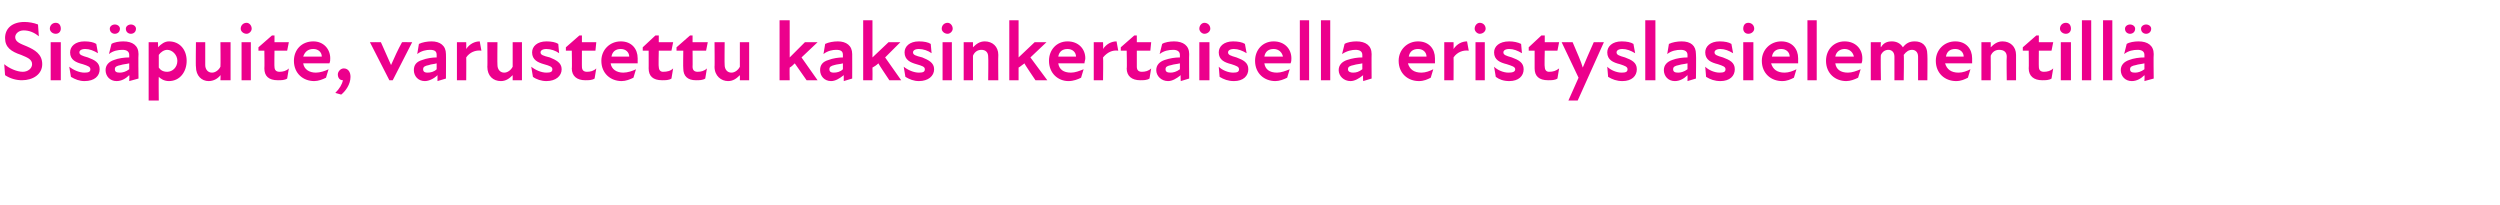 <?xml version="1.0" standalone="no"?>
<!DOCTYPE svg PUBLIC "-//W3C//DTD SVG 1.1//EN" "http://www.w3.org/Graphics/SVG/1.1/DTD/svg11.dtd">
<svg xmlns="http://www.w3.org/2000/svg" version="1.1" width="296px" height="24.3px" viewBox="0 -2 296 24.3" style="top:-2px">
  <desc>Sis puite, varustettu kaksinkertaisella eristyslasielementill</desc>
  <defs/>
  <g id="Polygon189713">
    <path d="M 0.6 6.9 C 0.6 6.9 0.5 5.6 0.5 5.6 C 1.1 6.1 2 6.5 2.7 6.5 C 3.3 6.5 3.8 6.1 3.8 5.6 C 3.8 5 3.2 4.8 2.5 4.5 C 1.3 4.1 0.6 3.6 0.6 2.5 C 0.6 1.4 1.4 0.6 2.9 0.6 C 3.4 0.6 4 0.7 4.5 0.9 C 4.5 0.9 4.6 2.3 4.6 2.3 C 4 1.8 3.4 1.6 2.8 1.6 C 2.2 1.6 1.8 2 1.8 2.4 C 1.8 3 2.5 3.2 3.2 3.5 C 4.1 3.9 5 4.4 5 5.6 C 5 6.8 3.9 7.5 2.6 7.5 C 1.9 7.5 1.2 7.3 0.6 6.9 Z M 6 3 L 7.2 3 L 7.2 7.5 L 6 7.5 L 6 3 Z M 6.6 0.7 C 7 0.7 7.2 1 7.2 1.4 C 7.2 1.7 7 2 6.6 2 C 6.2 2 5.9 1.7 5.9 1.4 C 5.9 1 6.2 0.7 6.6 0.7 Z M 8.4 7.1 C 8.4 7.1 8.2 5.9 8.2 5.9 C 8.7 6.3 9.4 6.6 10 6.6 C 10.5 6.6 10.7 6.5 10.7 6.2 C 10.7 5.9 10.4 5.8 9.8 5.6 C 9 5.4 8.3 5.1 8.3 4.2 C 8.3 3.5 8.9 2.9 10 2.9 C 10.6 2.9 11.1 3 11.4 3.2 C 11.4 3.2 11.6 4.3 11.6 4.3 C 11.1 4 10.6 3.8 10.1 3.8 C 9.6 3.8 9.4 4 9.4 4.2 C 9.4 4.5 9.7 4.6 10.4 4.8 C 11.2 5.1 11.8 5.4 11.8 6.2 C 11.8 7 11.2 7.6 10 7.6 C 9.4 7.6 8.9 7.4 8.4 7.1 Z M 15.3 6.9 C 14.9 7.3 14.4 7.6 13.8 7.6 C 13 7.6 12.5 7 12.5 6.3 C 12.5 5.7 12.9 5.3 13.5 5.1 C 14 4.9 14.7 4.8 15.3 4.8 C 15.3 4.8 15.3 4.5 15.3 4.5 C 15.3 4.1 15 3.9 14.5 3.9 C 14 3.9 13.4 4 12.9 4.4 C 12.9 4.4 13.2 3.2 13.2 3.2 C 13.5 3 14.1 2.9 14.6 2.9 C 15.7 2.9 16.4 3.4 16.4 4.4 C 16.36 4.38 16.4 7.3 16.4 7.3 L 15.3 7.6 C 15.3 7.6 15.34 6.9 15.3 6.9 Z M 13.6 0.9 C 13.9 0.9 14.2 1.1 14.2 1.4 C 14.2 1.8 13.9 2 13.6 2 C 13.3 2 13 1.8 13 1.4 C 13 1.1 13.3 0.9 13.6 0.9 Z M 14.2 6.6 C 14.5 6.6 14.9 6.5 15.3 6.2 C 15.3 6.2 15.3 5.5 15.3 5.5 C 14.9 5.6 14.6 5.6 14.3 5.7 C 13.8 5.8 13.6 5.9 13.6 6.2 C 13.6 6.5 13.8 6.6 14.2 6.6 Z M 15.5 0.9 C 15.8 0.9 16.1 1.1 16.1 1.4 C 16.1 1.8 15.8 2 15.5 2 C 15.2 2 14.9 1.8 14.9 1.4 C 14.9 1.1 15.2 0.9 15.5 0.9 Z M 20 7.6 C 19.4 7.6 19 7.3 18.8 7.1 C 18.77 7.08 18.8 9.9 18.8 9.9 L 17.6 9.9 L 17.6 3 L 18.7 3 C 18.7 3 18.74 3.6 18.7 3.6 C 19.1 3.2 19.5 2.9 20 2.9 C 21.3 2.9 22.1 3.9 22.1 5.2 C 22.1 6.5 21.3 7.6 20 7.6 Z M 19.8 6.5 C 20.4 6.5 21 6 21 5.2 C 21 4.5 20.4 3.9 19.8 3.9 C 19.4 3.9 19 4.2 18.8 4.5 C 18.8 4.5 18.8 6 18.8 6 C 19 6.3 19.3 6.5 19.8 6.5 Z M 25.1 6.6 C 25.5 6.6 25.9 6.3 26.1 5.9 C 26.13 5.86 26.1 3 26.1 3 L 27.3 3 L 27.3 7.5 L 26.1 7.5 C 26.1 7.5 26.13 6.86 26.1 6.9 C 25.8 7.3 25.3 7.6 24.7 7.6 C 23.9 7.6 23.2 7 23.2 5.9 C 23.16 5.95 23.2 3 23.2 3 L 24.3 3 C 24.3 3 24.3 5.71 24.3 5.7 C 24.3 6.2 24.6 6.6 25.1 6.6 Z M 28.6 3 L 29.7 3 L 29.7 7.5 L 28.6 7.5 L 28.6 3 Z M 29.2 0.7 C 29.5 0.7 29.8 1 29.8 1.4 C 29.8 1.7 29.5 2 29.2 2 C 28.8 2 28.5 1.7 28.5 1.4 C 28.5 1 28.8 0.7 29.2 0.7 Z M 31.3 6.1 C 31.33 6.13 31.3 4 31.3 4 L 30.6 4 L 30.6 3.6 L 32.2 2.2 L 32.5 2.2 L 32.5 3 L 34.2 3 L 34 4 L 32.5 4 C 32.5 4 32.47 5.94 32.5 5.9 C 32.5 6.3 32.7 6.5 33.1 6.5 C 33.5 6.5 33.9 6.4 34.2 6.1 C 34.2 6.1 34 7.3 34 7.3 C 33.7 7.5 33.3 7.5 32.9 7.5 C 31.8 7.5 31.3 7 31.3 6.1 Z M 34.8 5.2 C 34.8 3.9 35.7 2.9 37.1 2.9 C 38.3 2.9 39.1 3.8 39.1 4.9 C 39.1 5.1 39.1 5.3 39 5.5 C 39 5.5 35.9 5.5 35.9 5.5 C 36 6.2 36.6 6.6 37.4 6.6 C 37.9 6.6 38.5 6.4 38.9 6.2 C 38.9 6.2 38.6 7.2 38.6 7.2 C 38.2 7.4 37.7 7.6 37.2 7.6 C 35.9 7.6 34.8 6.7 34.8 5.2 Z M 38.1 4.7 C 38.1 4.2 37.7 3.8 37.1 3.8 C 36.5 3.8 36.1 4.1 35.9 4.7 C 35.9 4.7 38.1 4.7 38.1 4.7 Z M 40.6 7.5 C 40.2 7.5 40 7.2 40 6.8 C 40 6.5 40.3 6.1 40.7 6.1 C 41.2 6.1 41.5 6.5 41.5 7.1 C 41.5 8 40.9 8.8 40.4 9.2 C 40.4 9.2 39.7 9 39.7 9 C 40.2 8.5 40.5 8 40.6 7.5 Z M 43.8 3 C 43.8 3 45.08 2.98 45.1 3 C 45.5 3.9 45.9 4.8 46.3 5.7 C 46.3 5.7 46.3 5.7 46.3 5.7 C 46.7 4.8 47.1 3.9 47.6 3 C 47.58 2.98 48.8 3 48.8 3 L 46.5 7.5 L 46.1 7.5 L 43.8 3 Z M 51.8 6.9 C 51.4 7.3 50.8 7.6 50.3 7.6 C 49.5 7.6 49 7 49 6.3 C 49 5.7 49.3 5.3 50 5.1 C 50.5 4.9 51.2 4.8 51.7 4.8 C 51.7 4.8 51.7 4.5 51.7 4.5 C 51.7 4.1 51.5 3.9 50.9 3.9 C 50.5 3.9 49.9 4 49.4 4.4 C 49.4 4.4 49.6 3.2 49.6 3.2 C 50 3 50.6 2.9 51.1 2.9 C 52.1 2.9 52.8 3.4 52.8 4.4 C 52.82 4.38 52.8 7.3 52.8 7.3 L 51.8 7.6 C 51.8 7.6 51.8 6.9 51.8 6.9 Z M 50.6 6.6 C 51 6.6 51.4 6.5 51.7 6.2 C 51.7 6.2 51.7 5.5 51.7 5.5 C 51.4 5.6 51 5.6 50.8 5.7 C 50.3 5.8 50.1 5.9 50.1 6.2 C 50.1 6.5 50.3 6.6 50.6 6.6 Z M 54.1 3 L 55.2 3 C 55.2 3 55.22 3.78 55.2 3.8 C 55.6 3.2 56.2 2.9 56.8 2.9 C 56.8 2.9 57 4 57 4 C 56.3 3.9 55.6 4.2 55.2 4.8 C 55.22 4.78 55.2 7.5 55.2 7.5 L 54.1 7.5 L 54.1 3 Z M 59.7 6.6 C 60.1 6.6 60.5 6.3 60.7 5.9 C 60.7 5.86 60.7 3 60.7 3 L 61.8 3 L 61.8 7.5 L 60.7 7.5 C 60.7 7.5 60.7 6.86 60.7 6.9 C 60.3 7.3 59.9 7.6 59.3 7.6 C 58.4 7.6 57.7 7 57.7 5.9 C 57.73 5.95 57.7 3 57.7 3 L 58.9 3 C 58.9 3 58.87 5.71 58.9 5.7 C 58.9 6.2 59.2 6.6 59.7 6.6 Z M 63.1 7.1 C 63.1 7.1 62.9 5.9 62.9 5.9 C 63.4 6.3 64.1 6.6 64.7 6.6 C 65.2 6.6 65.4 6.5 65.4 6.2 C 65.4 5.9 65.1 5.8 64.4 5.6 C 63.7 5.4 63 5.1 63 4.2 C 63 3.5 63.6 2.9 64.7 2.9 C 65.3 2.9 65.8 3 66.1 3.2 C 66.1 3.2 66.2 4.3 66.2 4.3 C 65.8 4 65.2 3.8 64.7 3.8 C 64.2 3.8 64 4 64 4.2 C 64 4.5 64.3 4.6 65.1 4.8 C 65.8 5.1 66.5 5.4 66.5 6.2 C 66.5 7 65.8 7.6 64.7 7.6 C 64.1 7.6 63.5 7.4 63.1 7.1 Z M 67.7 6.1 C 67.74 6.13 67.7 4 67.7 4 L 67 4 L 67 3.6 L 68.6 2.2 L 68.9 2.2 L 68.9 3 L 70.6 3 L 70.5 4 L 68.9 4 C 68.9 4 68.89 5.94 68.9 5.9 C 68.9 6.3 69.1 6.5 69.5 6.5 C 69.9 6.5 70.3 6.4 70.6 6.1 C 70.6 6.1 70.4 7.3 70.4 7.3 C 70.1 7.5 69.7 7.5 69.3 7.5 C 68.3 7.5 67.7 7 67.7 6.1 Z M 71.2 5.2 C 71.2 3.9 72.2 2.9 73.5 2.9 C 74.8 2.9 75.5 3.8 75.5 4.9 C 75.5 5.1 75.5 5.3 75.5 5.5 C 75.5 5.5 72.3 5.5 72.3 5.5 C 72.4 6.2 73 6.6 73.8 6.6 C 74.3 6.6 74.9 6.4 75.3 6.2 C 75.3 6.2 75 7.2 75 7.2 C 74.6 7.4 74.1 7.6 73.6 7.6 C 72.3 7.6 71.2 6.7 71.2 5.2 Z M 74.5 4.7 C 74.5 4.2 74.1 3.8 73.5 3.8 C 72.9 3.8 72.5 4.1 72.4 4.7 C 72.4 4.7 74.5 4.7 74.5 4.7 Z M 76.8 6.1 C 76.81 6.13 76.8 4 76.8 4 L 76.1 4 L 76.1 3.6 L 77.6 2.2 L 78 2.2 L 78 3 L 79.7 3 L 79.5 4 L 78 4 C 78 4 77.95 5.94 78 5.9 C 78 6.3 78.2 6.5 78.5 6.5 C 79 6.5 79.4 6.4 79.7 6.1 C 79.7 6.1 79.5 7.3 79.5 7.3 C 79.2 7.5 78.8 7.5 78.4 7.5 C 77.3 7.5 76.8 7 76.8 6.1 Z M 80.9 6.1 C 80.87 6.13 80.9 4 80.9 4 L 80.1 4 L 80.1 3.6 L 81.7 2.2 L 82 2.2 L 82 3 L 83.8 3 L 83.6 4 L 82 4 C 82 4 82.02 5.94 82 5.9 C 82 6.3 82.2 6.5 82.6 6.5 C 83 6.5 83.4 6.4 83.7 6.1 C 83.7 6.1 83.5 7.3 83.5 7.3 C 83.2 7.5 82.8 7.5 82.4 7.5 C 81.4 7.5 80.9 7 80.9 6.1 Z M 86.6 6.6 C 87 6.6 87.4 6.3 87.6 5.9 C 87.61 5.86 87.6 3 87.6 3 L 88.7 3 L 88.7 7.5 L 87.6 7.5 C 87.6 7.5 87.61 6.86 87.6 6.9 C 87.2 7.3 86.8 7.6 86.2 7.6 C 85.4 7.6 84.6 7 84.6 5.9 C 84.63 5.95 84.6 3 84.6 3 L 85.8 3 C 85.8 3 85.77 5.71 85.8 5.7 C 85.8 6.2 86.1 6.6 86.6 6.6 Z M 92.3 0.4 L 93.5 0.4 L 93.5 4.8 L 95.3 3 L 96.8 3 L 94.9 4.8 L 96.8 7.5 L 95.5 7.5 C 95.5 7.5 94.13 5.54 94.1 5.5 C 93.9 5.7 93.7 5.9 93.5 6 C 93.47 6.05 93.5 7.5 93.5 7.5 L 92.3 7.5 L 92.3 0.4 Z M 99.9 6.9 C 99.4 7.3 98.9 7.6 98.4 7.6 C 97.6 7.6 97.1 7 97.1 6.3 C 97.1 5.7 97.4 5.3 98.1 5.1 C 98.6 4.9 99.3 4.8 99.8 4.8 C 99.8 4.8 99.8 4.5 99.8 4.5 C 99.8 4.1 99.6 3.9 99 3.9 C 98.6 3.9 98 4 97.5 4.4 C 97.5 4.4 97.7 3.2 97.7 3.2 C 98.1 3 98.7 2.9 99.2 2.9 C 100.2 2.9 100.9 3.4 100.9 4.4 C 100.91 4.38 100.9 7.3 100.9 7.3 L 99.9 7.6 C 99.9 7.6 99.9 6.9 99.9 6.9 Z M 98.7 6.6 C 99.1 6.6 99.5 6.5 99.8 6.2 C 99.8 6.2 99.8 5.5 99.8 5.5 C 99.5 5.6 99.1 5.6 98.8 5.7 C 98.4 5.8 98.2 5.9 98.2 6.2 C 98.2 6.5 98.4 6.6 98.7 6.6 Z M 102.2 0.4 L 103.3 0.4 L 103.3 4.8 L 105.2 3 L 106.6 3 L 104.8 4.8 L 106.7 7.5 L 105.3 7.5 C 105.3 7.5 103.98 5.54 104 5.5 C 103.8 5.7 103.5 5.9 103.3 6 C 103.32 6.05 103.3 7.5 103.3 7.5 L 102.2 7.5 L 102.2 0.4 Z M 107.2 7.1 C 107.2 7.1 107 5.9 107 5.9 C 107.5 6.3 108.2 6.6 108.8 6.6 C 109.3 6.6 109.5 6.5 109.5 6.2 C 109.5 5.9 109.2 5.8 108.5 5.6 C 107.8 5.4 107.1 5.1 107.1 4.2 C 107.1 3.5 107.7 2.9 108.8 2.9 C 109.4 2.9 109.9 3 110.2 3.2 C 110.2 3.2 110.3 4.3 110.3 4.3 C 109.9 4 109.3 3.8 108.8 3.8 C 108.3 3.8 108.1 4 108.1 4.2 C 108.1 4.5 108.4 4.6 109.2 4.8 C 109.9 5.1 110.6 5.4 110.6 6.2 C 110.6 7 109.9 7.6 108.8 7.6 C 108.2 7.6 107.7 7.4 107.2 7.1 Z M 111.6 3 L 112.7 3 L 112.7 7.5 L 111.6 7.5 L 111.6 3 Z M 112.2 0.7 C 112.5 0.7 112.8 1 112.8 1.4 C 112.8 1.7 112.5 2 112.2 2 C 111.8 2 111.5 1.7 111.5 1.4 C 111.5 1 111.8 0.7 112.2 0.7 Z M 116.2 3.9 C 115.8 3.9 115.4 4.1 115.2 4.6 C 115.2 4.59 115.2 7.5 115.2 7.5 L 114.1 7.5 L 114.1 3 L 115.2 3 C 115.2 3 115.2 3.59 115.2 3.6 C 115.6 3.2 116 2.9 116.6 2.9 C 117.5 2.9 118.2 3.5 118.2 4.5 C 118.17 4.5 118.2 7.5 118.2 7.5 L 117 7.5 C 117 7.5 117.04 4.74 117 4.7 C 117 4.2 116.7 3.9 116.2 3.9 Z M 119.5 0.4 L 120.6 0.4 L 120.6 4.8 L 122.5 3 L 123.9 3 L 122 4.8 L 124 7.5 L 122.6 7.5 C 122.6 7.5 121.26 5.54 121.3 5.5 C 121 5.7 120.8 5.9 120.6 6 C 120.6 6.05 120.6 7.5 120.6 7.5 L 119.5 7.5 L 119.5 0.4 Z M 124.2 5.2 C 124.2 3.9 125.1 2.9 126.4 2.9 C 127.7 2.9 128.5 3.8 128.5 4.9 C 128.5 5.1 128.4 5.3 128.4 5.5 C 128.4 5.5 125.3 5.5 125.3 5.5 C 125.4 6.2 125.9 6.6 126.8 6.6 C 127.3 6.6 127.8 6.4 128.3 6.2 C 128.3 6.2 128 7.2 128 7.2 C 127.6 7.4 127.1 7.6 126.5 7.6 C 125.3 7.6 124.2 6.7 124.2 5.2 Z M 127.4 4.7 C 127.4 4.2 127 3.8 126.4 3.8 C 125.8 3.8 125.4 4.1 125.3 4.7 C 125.3 4.7 127.4 4.7 127.4 4.7 Z M 129.5 3 L 130.6 3 C 130.6 3 130.64 3.78 130.6 3.8 C 131 3.2 131.6 2.9 132.2 2.9 C 132.2 2.9 132.4 4 132.4 4 C 131.7 3.9 131.1 4.2 130.6 4.8 C 130.64 4.78 130.6 7.5 130.6 7.5 L 129.5 7.5 L 129.5 3 Z M 133.4 6.1 C 133.45 6.13 133.4 4 133.4 4 L 132.7 4 L 132.7 3.6 L 134.3 2.2 L 134.6 2.2 L 134.6 3 L 136.3 3 L 136.2 4 L 134.6 4 C 134.6 4 134.6 5.94 134.6 5.9 C 134.6 6.3 134.8 6.5 135.2 6.5 C 135.6 6.5 136 6.4 136.3 6.1 C 136.3 6.1 136.1 7.3 136.1 7.3 C 135.8 7.5 135.4 7.5 135 7.5 C 134 7.5 133.4 7 133.4 6.1 Z M 139.8 6.9 C 139.3 7.3 138.8 7.6 138.3 7.6 C 137.5 7.6 136.9 7 136.9 6.3 C 136.9 5.7 137.3 5.3 137.9 5.1 C 138.5 4.9 139.1 4.8 139.7 4.8 C 139.7 4.8 139.7 4.5 139.7 4.5 C 139.7 4.1 139.4 3.9 138.9 3.9 C 138.4 3.9 137.8 4 137.3 4.4 C 137.3 4.4 137.6 3.2 137.6 3.2 C 137.9 3 138.5 2.9 139 2.9 C 140.1 2.9 140.8 3.4 140.8 4.4 C 140.77 4.38 140.8 7.3 140.8 7.3 L 139.8 7.6 C 139.8 7.6 139.76 6.9 139.8 6.9 Z M 138.6 6.6 C 138.9 6.6 139.3 6.5 139.7 6.2 C 139.7 6.2 139.7 5.5 139.7 5.5 C 139.3 5.6 139 5.6 138.7 5.7 C 138.2 5.8 138 5.9 138 6.2 C 138 6.5 138.2 6.6 138.6 6.6 Z M 142 3 L 143.2 3 L 143.2 7.5 L 142 7.5 L 142 3 Z M 142.6 0.7 C 143 0.7 143.3 1 143.3 1.4 C 143.3 1.7 143 2 142.6 2 C 142.3 2 142 1.7 142 1.4 C 142 1 142.3 0.7 142.6 0.7 Z M 144.4 7.1 C 144.4 7.1 144.3 5.9 144.3 5.9 C 144.7 6.3 145.4 6.6 146 6.6 C 146.5 6.6 146.7 6.5 146.7 6.2 C 146.7 5.9 146.4 5.8 145.8 5.6 C 145 5.4 144.3 5.1 144.3 4.2 C 144.3 3.5 144.9 2.9 146 2.9 C 146.6 2.9 147.1 3 147.4 3.2 C 147.4 3.2 147.6 4.3 147.6 4.3 C 147.1 4 146.6 3.8 146.1 3.8 C 145.6 3.8 145.4 4 145.4 4.2 C 145.4 4.5 145.7 4.6 146.4 4.8 C 147.2 5.1 147.8 5.4 147.8 6.2 C 147.8 7 147.2 7.6 146.1 7.6 C 145.4 7.6 144.9 7.4 144.4 7.1 Z M 148.6 5.2 C 148.6 3.9 149.5 2.9 150.8 2.9 C 152.1 2.9 152.9 3.8 152.9 4.9 C 152.9 5.1 152.9 5.3 152.8 5.5 C 152.8 5.5 149.7 5.5 149.7 5.5 C 149.8 6.2 150.3 6.6 151.2 6.6 C 151.7 6.6 152.2 6.4 152.7 6.2 C 152.7 6.2 152.4 7.2 152.4 7.2 C 152 7.4 151.5 7.6 151 7.6 C 149.7 7.6 148.6 6.7 148.6 5.2 Z M 151.9 4.7 C 151.8 4.2 151.4 3.8 150.8 3.8 C 150.2 3.8 149.8 4.1 149.7 4.7 C 149.7 4.7 151.9 4.7 151.9 4.7 Z M 153.9 0.4 L 155 0.4 L 155 7.5 L 153.9 7.5 L 153.9 0.4 Z M 156.4 0.4 L 157.5 0.4 L 157.5 7.5 L 156.4 7.5 L 156.4 0.4 Z M 161.4 6.9 C 160.9 7.3 160.4 7.6 159.9 7.6 C 159.1 7.6 158.5 7 158.5 6.3 C 158.5 5.7 158.9 5.3 159.5 5.1 C 160.1 4.9 160.7 4.8 161.3 4.8 C 161.3 4.8 161.3 4.5 161.3 4.5 C 161.3 4.1 161 3.9 160.5 3.9 C 160.1 3.9 159.5 4 158.9 4.4 C 158.9 4.4 159.2 3.2 159.2 3.2 C 159.5 3 160.1 2.9 160.6 2.9 C 161.7 2.9 162.4 3.4 162.4 4.4 C 162.38 4.38 162.4 7.3 162.4 7.3 L 161.4 7.6 C 161.4 7.6 161.36 6.9 161.4 6.9 Z M 160.2 6.6 C 160.6 6.6 160.9 6.5 161.3 6.2 C 161.3 6.2 161.3 5.5 161.3 5.5 C 160.9 5.6 160.6 5.6 160.3 5.7 C 159.8 5.8 159.6 5.9 159.6 6.2 C 159.6 6.5 159.9 6.6 160.2 6.6 Z M 165.6 5.2 C 165.6 3.9 166.6 2.9 167.9 2.9 C 169.2 2.9 169.9 3.8 169.9 4.9 C 169.9 5.1 169.9 5.3 169.9 5.5 C 169.9 5.5 166.7 5.5 166.7 5.5 C 166.9 6.2 167.4 6.6 168.3 6.6 C 168.8 6.6 169.3 6.4 169.7 6.2 C 169.7 6.2 169.4 7.2 169.4 7.2 C 169 7.4 168.6 7.6 168 7.6 C 166.7 7.6 165.6 6.7 165.6 5.2 Z M 168.9 4.7 C 168.9 4.2 168.5 3.8 167.9 3.8 C 167.3 3.8 166.9 4.1 166.8 4.7 C 166.8 4.7 168.9 4.7 168.9 4.7 Z M 171 3 L 172.1 3 C 172.1 3 172.12 3.78 172.1 3.8 C 172.5 3.2 173.1 2.9 173.7 2.9 C 173.7 2.9 173.9 4 173.9 4 C 173.2 3.9 172.5 4.2 172.1 4.8 C 172.12 4.78 172.1 7.5 172.1 7.5 L 171 7.5 L 171 3 Z M 174.7 3 L 175.8 3 L 175.8 7.5 L 174.7 7.5 L 174.7 3 Z M 175.2 0.7 C 175.6 0.7 175.9 1 175.9 1.4 C 175.9 1.7 175.6 2 175.2 2 C 174.9 2 174.6 1.7 174.6 1.4 C 174.6 1 174.9 0.7 175.2 0.7 Z M 177.1 7.1 C 177.1 7.1 176.9 5.9 176.9 5.9 C 177.3 6.3 178 6.6 178.6 6.6 C 179.1 6.6 179.4 6.5 179.4 6.2 C 179.4 5.9 179 5.8 178.4 5.6 C 177.6 5.4 176.9 5.1 176.9 4.2 C 176.9 3.5 177.5 2.9 178.7 2.9 C 179.2 2.9 179.7 3 180.1 3.2 C 180.1 3.2 180.2 4.3 180.2 4.3 C 179.7 4 179.2 3.8 178.7 3.8 C 178.2 3.8 178 4 178 4.2 C 178 4.5 178.3 4.6 179 4.8 C 179.8 5.1 180.4 5.4 180.4 6.2 C 180.4 7 179.8 7.6 178.7 7.6 C 178 7.6 177.5 7.4 177.1 7.1 Z M 181.7 6.1 C 181.7 6.13 181.7 4 181.7 4 L 181 4 L 181 3.6 L 182.5 2.2 L 182.9 2.2 L 182.9 3 L 184.6 3 L 184.4 4 L 182.9 4 C 182.9 4 182.85 5.94 182.9 5.9 C 182.9 6.3 183.1 6.5 183.4 6.5 C 183.9 6.5 184.2 6.4 184.6 6.1 C 184.6 6.1 184.4 7.3 184.4 7.3 C 184.1 7.5 183.7 7.5 183.3 7.5 C 182.2 7.5 181.7 7 181.7 6.1 Z M 186.9 7.2 L 184.9 3 C 184.9 3 186.18 2.98 186.2 3 C 186.8 4.4 187.2 5.3 187.4 6 C 187.7 5.3 188.2 4.1 188.7 3 C 188.69 2.98 189.9 3 189.9 3 L 186.8 9.9 L 185.7 9.9 L 186.9 7.2 Z M 190.4 7.1 C 190.4 7.1 190.3 5.9 190.3 5.9 C 190.7 6.3 191.4 6.6 192 6.6 C 192.5 6.6 192.7 6.5 192.7 6.2 C 192.7 5.9 192.4 5.8 191.8 5.6 C 191 5.4 190.3 5.1 190.3 4.2 C 190.3 3.5 190.9 2.9 192 2.9 C 192.6 2.9 193.1 3 193.4 3.2 C 193.4 3.2 193.6 4.3 193.6 4.3 C 193.1 4 192.6 3.8 192.1 3.8 C 191.6 3.8 191.4 4 191.4 4.2 C 191.4 4.5 191.7 4.6 192.4 4.8 C 193.2 5.1 193.8 5.4 193.8 6.2 C 193.8 7 193.2 7.6 192.1 7.6 C 191.4 7.6 190.9 7.4 190.4 7.1 Z M 194.8 0.4 L 196 0.4 L 196 7.5 L 194.8 7.5 L 194.8 0.4 Z M 199.8 6.9 C 199.4 7.3 198.9 7.6 198.3 7.6 C 197.5 7.6 197 7 197 6.3 C 197 5.7 197.4 5.3 198 5.1 C 198.5 4.9 199.2 4.8 199.8 4.8 C 199.8 4.8 199.8 4.5 199.8 4.5 C 199.8 4.1 199.5 3.9 199 3.9 C 198.5 3.9 197.9 4 197.4 4.4 C 197.4 4.4 197.6 3.2 197.6 3.2 C 198 3 198.6 2.9 199.1 2.9 C 200.2 2.9 200.8 3.4 200.8 4.4 C 200.84 4.38 200.8 7.3 200.8 7.3 L 199.8 7.6 C 199.8 7.6 199.82 6.9 199.8 6.9 Z M 198.7 6.6 C 199 6.6 199.4 6.5 199.8 6.2 C 199.8 6.2 199.8 5.5 199.8 5.5 C 199.4 5.6 199.1 5.6 198.8 5.7 C 198.3 5.8 198.1 5.9 198.1 6.2 C 198.1 6.5 198.3 6.6 198.7 6.6 Z M 202 7.1 C 202 7.1 201.9 5.9 201.9 5.9 C 202.3 6.3 203 6.6 203.6 6.6 C 204.1 6.6 204.3 6.5 204.3 6.2 C 204.3 5.9 204 5.8 203.4 5.6 C 202.6 5.4 201.9 5.1 201.9 4.2 C 201.9 3.5 202.5 2.9 203.6 2.9 C 204.2 2.9 204.7 3 205 3.2 C 205 3.2 205.2 4.3 205.2 4.3 C 204.7 4 204.2 3.8 203.7 3.8 C 203.2 3.8 203 4 203 4.2 C 203 4.5 203.3 4.6 204 4.8 C 204.8 5.1 205.4 5.4 205.4 6.2 C 205.4 7 204.8 7.6 203.7 7.6 C 203 7.6 202.5 7.4 202 7.1 Z M 206.4 3 L 207.6 3 L 207.6 7.5 L 206.4 7.5 L 206.4 3 Z M 207 0.7 C 207.4 0.7 207.7 1 207.7 1.4 C 207.7 1.7 207.4 2 207 2 C 206.6 2 206.4 1.7 206.4 1.4 C 206.4 1 206.6 0.7 207 0.7 Z M 208.6 5.2 C 208.6 3.9 209.6 2.9 210.9 2.9 C 212.2 2.9 212.9 3.8 212.9 4.9 C 212.9 5.1 212.9 5.3 212.9 5.5 C 212.9 5.5 209.7 5.5 209.7 5.5 C 209.9 6.2 210.4 6.6 211.3 6.6 C 211.8 6.6 212.3 6.4 212.7 6.2 C 212.7 6.2 212.4 7.2 212.4 7.2 C 212 7.4 211.6 7.6 211 7.6 C 209.7 7.6 208.6 6.7 208.6 5.2 Z M 211.9 4.7 C 211.9 4.2 211.5 3.8 210.9 3.8 C 210.3 3.8 209.9 4.1 209.8 4.7 C 209.8 4.7 211.9 4.7 211.9 4.7 Z M 214 0.4 L 215.1 0.4 L 215.1 7.5 L 214 7.5 L 214 0.4 Z M 216.2 5.2 C 216.2 3.9 217.1 2.9 218.4 2.9 C 219.7 2.9 220.5 3.8 220.5 4.9 C 220.5 5.1 220.5 5.3 220.4 5.5 C 220.4 5.5 217.3 5.5 217.3 5.5 C 217.4 6.2 217.9 6.6 218.8 6.6 C 219.3 6.6 219.8 6.4 220.3 6.2 C 220.3 6.2 220 7.2 220 7.2 C 219.6 7.4 219.1 7.6 218.6 7.6 C 217.3 7.6 216.2 6.7 216.2 5.2 Z M 219.5 4.7 C 219.4 4.2 219 3.8 218.4 3.8 C 217.9 3.8 217.4 4.1 217.3 4.7 C 217.3 4.7 219.5 4.7 219.5 4.7 Z M 221.5 3 L 222.7 3 C 222.7 3 222.65 3.56 222.7 3.6 C 223 3.1 223.4 2.9 224 2.9 C 224.5 2.9 225 3.1 225.3 3.6 C 225.7 3.1 226.1 2.9 226.7 2.9 C 227.5 2.9 228.2 3.3 228.2 4.5 C 228.23 4.48 228.2 7.5 228.2 7.5 L 227.1 7.5 C 227.1 7.5 227.09 4.72 227.1 4.7 C 227.1 4.1 226.7 3.9 226.4 3.9 C 226 3.9 225.7 4.1 225.4 4.5 C 225.45 4.5 225.4 7.5 225.4 7.5 L 224.3 7.5 C 224.3 7.5 224.31 4.72 224.3 4.7 C 224.3 4.1 223.9 3.9 223.6 3.9 C 223.2 3.9 222.9 4.1 222.7 4.5 C 222.65 4.54 222.7 7.5 222.7 7.5 L 221.5 7.5 L 221.5 3 Z M 229.2 5.2 C 229.2 3.9 230.2 2.9 231.5 2.9 C 232.8 2.9 233.5 3.8 233.5 4.9 C 233.5 5.1 233.5 5.3 233.5 5.5 C 233.5 5.5 230.3 5.5 230.3 5.5 C 230.5 6.2 231 6.6 231.9 6.6 C 232.4 6.6 232.9 6.4 233.3 6.2 C 233.3 6.2 233 7.2 233 7.2 C 232.6 7.4 232.2 7.6 231.6 7.6 C 230.3 7.6 229.2 6.7 229.2 5.2 Z M 232.5 4.7 C 232.5 4.2 232.1 3.8 231.5 3.8 C 230.9 3.8 230.5 4.1 230.4 4.7 C 230.4 4.7 232.5 4.7 232.5 4.7 Z M 236.7 3.9 C 236.3 3.9 235.9 4.1 235.7 4.6 C 235.72 4.59 235.7 7.5 235.7 7.5 L 234.6 7.5 L 234.6 3 L 235.7 3 C 235.7 3 235.72 3.59 235.7 3.6 C 236.1 3.2 236.5 2.9 237.1 2.9 C 238 2.9 238.7 3.5 238.7 4.5 C 238.69 4.5 238.7 7.5 238.7 7.5 L 237.6 7.5 C 237.6 7.5 237.56 4.74 237.6 4.7 C 237.6 4.2 237.3 3.9 236.7 3.9 Z M 240.2 6.1 C 240.23 6.13 240.2 4 240.2 4 L 239.5 4 L 239.5 3.6 L 241.1 2.2 L 241.4 2.2 L 241.4 3 L 243.1 3 L 242.9 4 L 241.4 4 C 241.4 4 241.38 5.94 241.4 5.9 C 241.4 6.3 241.6 6.5 242 6.5 C 242.4 6.5 242.8 6.4 243.1 6.1 C 243.1 6.1 242.9 7.3 242.9 7.3 C 242.6 7.5 242.2 7.5 241.8 7.5 C 240.8 7.5 240.2 7 240.2 6.1 Z M 244 3 L 245.2 3 L 245.2 7.5 L 244 7.5 L 244 3 Z M 244.6 0.7 C 245 0.7 245.2 1 245.2 1.4 C 245.2 1.7 245 2 244.6 2 C 244.2 2 243.9 1.7 243.9 1.4 C 243.9 1 244.2 0.7 244.6 0.7 Z M 246.5 0.4 L 247.6 0.4 L 247.6 7.5 L 246.5 7.5 L 246.5 0.4 Z M 249 0.4 L 250.1 0.4 L 250.1 7.5 L 249 7.5 L 249 0.4 Z M 253.9 6.9 C 253.5 7.3 253 7.6 252.4 7.6 C 251.6 7.6 251.1 7 251.1 6.3 C 251.1 5.7 251.5 5.3 252.1 5.1 C 252.6 4.9 253.3 4.8 253.9 4.8 C 253.9 4.8 253.9 4.5 253.9 4.5 C 253.9 4.1 253.6 3.9 253.1 3.9 C 252.6 3.9 252 4 251.5 4.4 C 251.5 4.4 251.8 3.2 251.8 3.2 C 252.1 3 252.7 2.9 253.2 2.9 C 254.3 2.9 255 3.4 255 4.4 C 254.96 4.38 255 7.3 255 7.3 L 253.9 7.6 C 253.9 7.6 253.94 6.9 253.9 6.9 Z M 252.2 0.9 C 252.5 0.9 252.8 1.1 252.8 1.4 C 252.8 1.8 252.5 2 252.2 2 C 251.9 2 251.6 1.8 251.6 1.4 C 251.6 1.1 251.9 0.9 252.2 0.9 Z M 252.8 6.6 C 253.1 6.6 253.5 6.5 253.9 6.2 C 253.9 6.2 253.9 5.5 253.9 5.5 C 253.5 5.6 253.2 5.6 252.9 5.7 C 252.4 5.8 252.2 5.9 252.2 6.2 C 252.2 6.5 252.4 6.6 252.8 6.6 Z M 254.1 0.9 C 254.4 0.9 254.7 1.1 254.7 1.4 C 254.7 1.8 254.4 2 254.1 2 C 253.8 2 253.5 1.8 253.5 1.4 C 253.5 1.1 253.8 0.9 254.1 0.9 Z " stroke="none" fill="#ec008c"/>
  </g>
</svg>